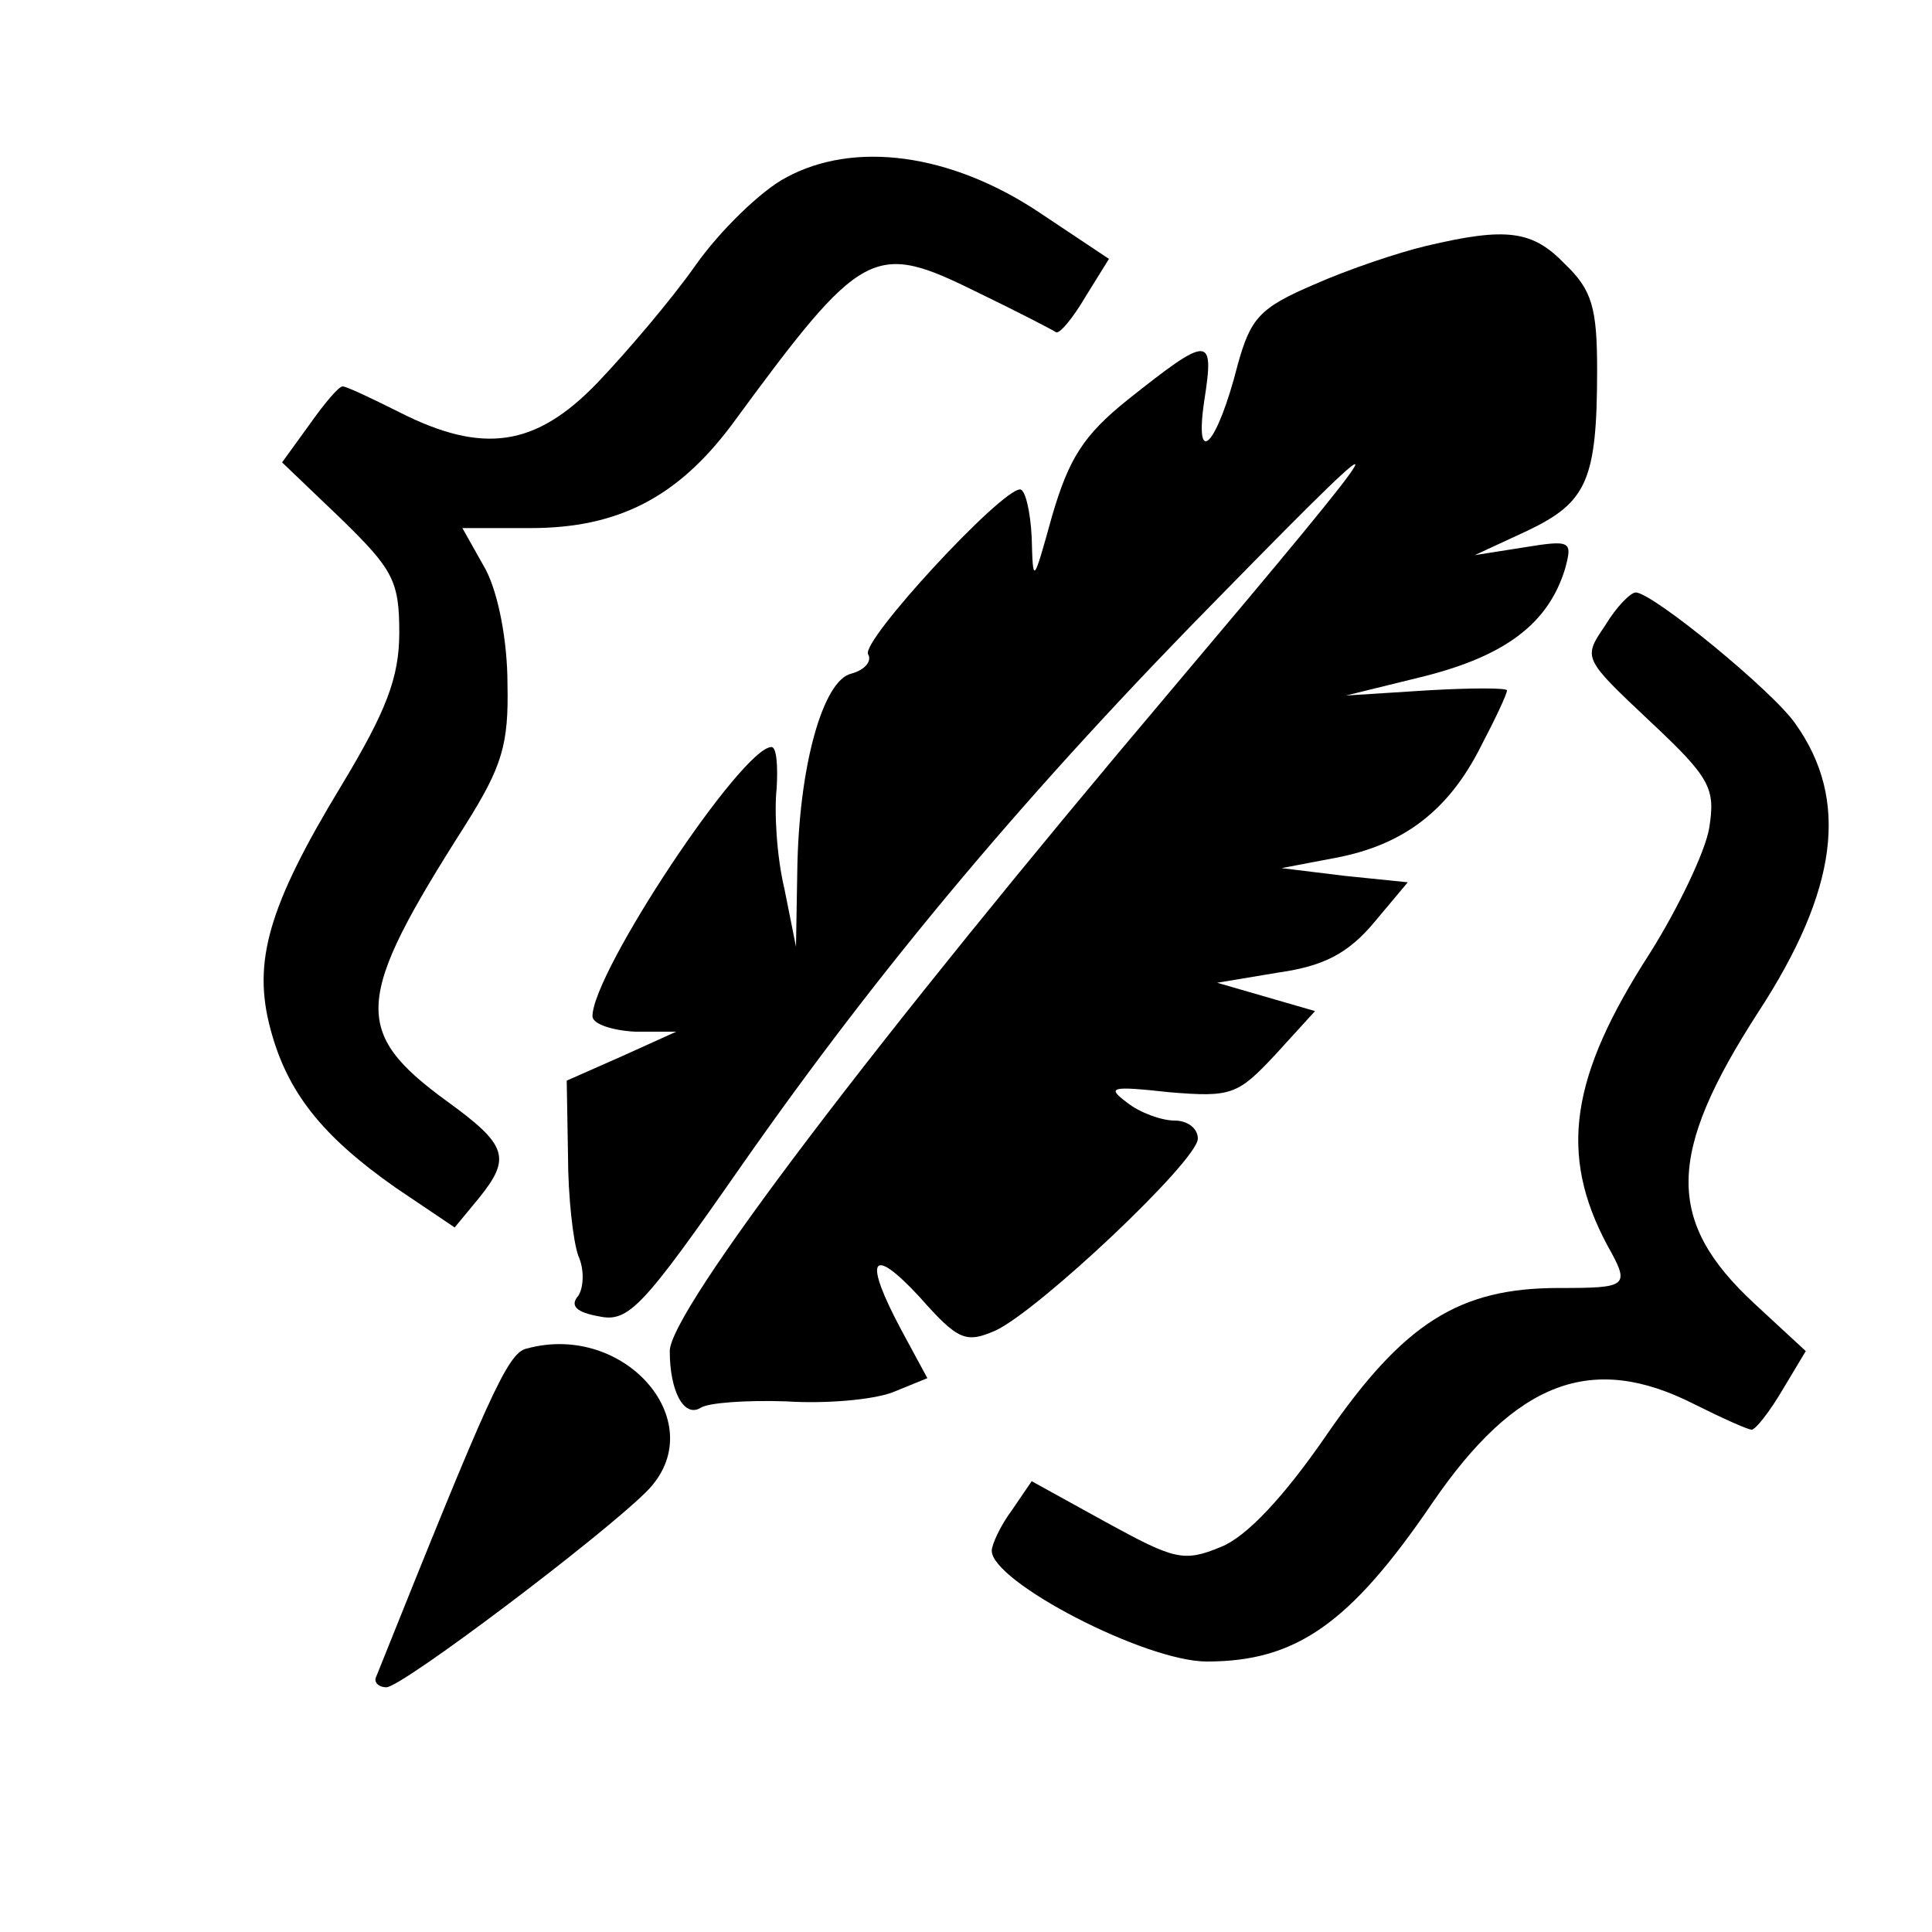 <?xml version="1.0" standalone="no"?>
<!DOCTYPE svg PUBLIC "-//W3C//DTD SVG 20010904//EN"
 "http://www.w3.org/TR/2001/REC-SVG-20010904/DTD/svg10.dtd">
<svg version="1.0" xmlns="http://www.w3.org/2000/svg"
 width="150pt" height="150pt" viewBox="0 0 150 150"
 preserveAspectRatio="xMidYMid meet">
<g transform="translate(0,150) scale(0.1,-0.1)"
fill="#000000" stroke="none">
<path d="M610 1362 c-19 -10 -51 -41 -70 -68 -19 -27 -54 -68 -76 -91 -48 -50
-89 -56 -154 -23 -22 11 -41 20 -44 20 -3 0 -14 -13 -26 -30 l-21 -29 46 -44
c40 -39 45 -48 45 -88 0 -35 -10 -61 -45 -119 -57 -94 -69 -137 -55 -189 13
-49 40 -83 97 -123 l46 -31 19 23 c25 31 22 41 -25 75 -74 54 -72 79 14 214
29 46 34 63 33 110 0 33 -7 70 -17 89 l-18 32 53 0 c68 0 114 24 156 80 102
139 110 143 191 103 31 -15 58 -29 61 -31 3 -1 13 11 23 28 l18 29 -54 36
c-69 46 -144 56 -197 27z"/>
<path d="M1107 1309 c-21 -5 -60 -18 -87 -30 -42 -18 -49 -26 -59 -62 -16 -63
-34 -82 -26 -28 8 51 4 51 -59 1 -35 -28 -46 -46 -59 -90 -15 -54 -15 -54 -16
-17 -1 20 -5 37 -9 37 -15 0 -124 -118 -118 -128 3 -5 -2 -12 -13 -15 -22 -5
-41 -72 -42 -154 l-1 -58 -9 45 c-6 25 -8 60 -6 78 1 17 0 32 -4 32 -23 0
-139 -175 -139 -209 0 -6 15 -11 33 -12 l32 0 -42 -19 -43 -19 1 -58 c0 -32 4
-67 8 -78 5 -11 4 -25 0 -31 -7 -8 -1 -13 16 -16 23 -5 34 7 110 116 109 156
224 293 376 447 144 147 138 136 -41 -76 -230 -272 -390 -483 -390 -514 0 -31
11 -52 24 -44 6 4 36 6 66 5 30 -2 67 1 83 7 l27 11 -20 37 c-30 56 -24 67 14
26 30 -34 36 -36 59 -26 34 16 157 132 157 149 0 8 -8 14 -18 14 -10 0 -27 6
-37 14 -16 12 -13 13 33 8 48 -4 53 -2 82 29 l31 34 -38 11 -38 11 48 8 c35 5
54 15 74 39 l26 31 -49 5 -49 6 42 8 c53 10 88 37 113 87 11 21 20 40 20 43 0
2 -28 2 -62 0 l-63 -4 61 15 c63 16 96 41 109 83 6 22 5 23 -32 17 l-38 -6 41
19 c46 22 54 39 54 125 0 48 -4 62 -25 82 -25 26 -45 29 -108 14z"/>
<path d="M1246 1014 c-17 -25 -17 -25 35 -74 47 -44 51 -52 46 -83 -3 -18 -24
-62 -46 -97 -62 -96 -71 -156 -33 -227 18 -32 16 -33 -38 -33 -77 0 -120 -27
-180 -114 -33 -48 -62 -79 -82 -87 -29 -12 -36 -10 -89 19 l-58 32 -15 -22
c-9 -12 -16 -27 -16 -32 0 -24 119 -86 167 -86 69 0 111 29 175 123 65 95 124
117 203 77 22 -11 42 -20 45 -20 3 0 14 14 24 31 l18 30 -40 37 c-69 64 -68
116 3 226 62 95 71 165 29 224 -17 25 -111 102 -124 102 -4 0 -15 -11 -24 -26z"/>
<path d="M409 453 c-15 -3 -30 -38 -117 -255 -2 -4 2 -8 8 -8 12 0 167 117
202 152 52 52 -16 132 -93 111z"/>
</g>
</svg>
